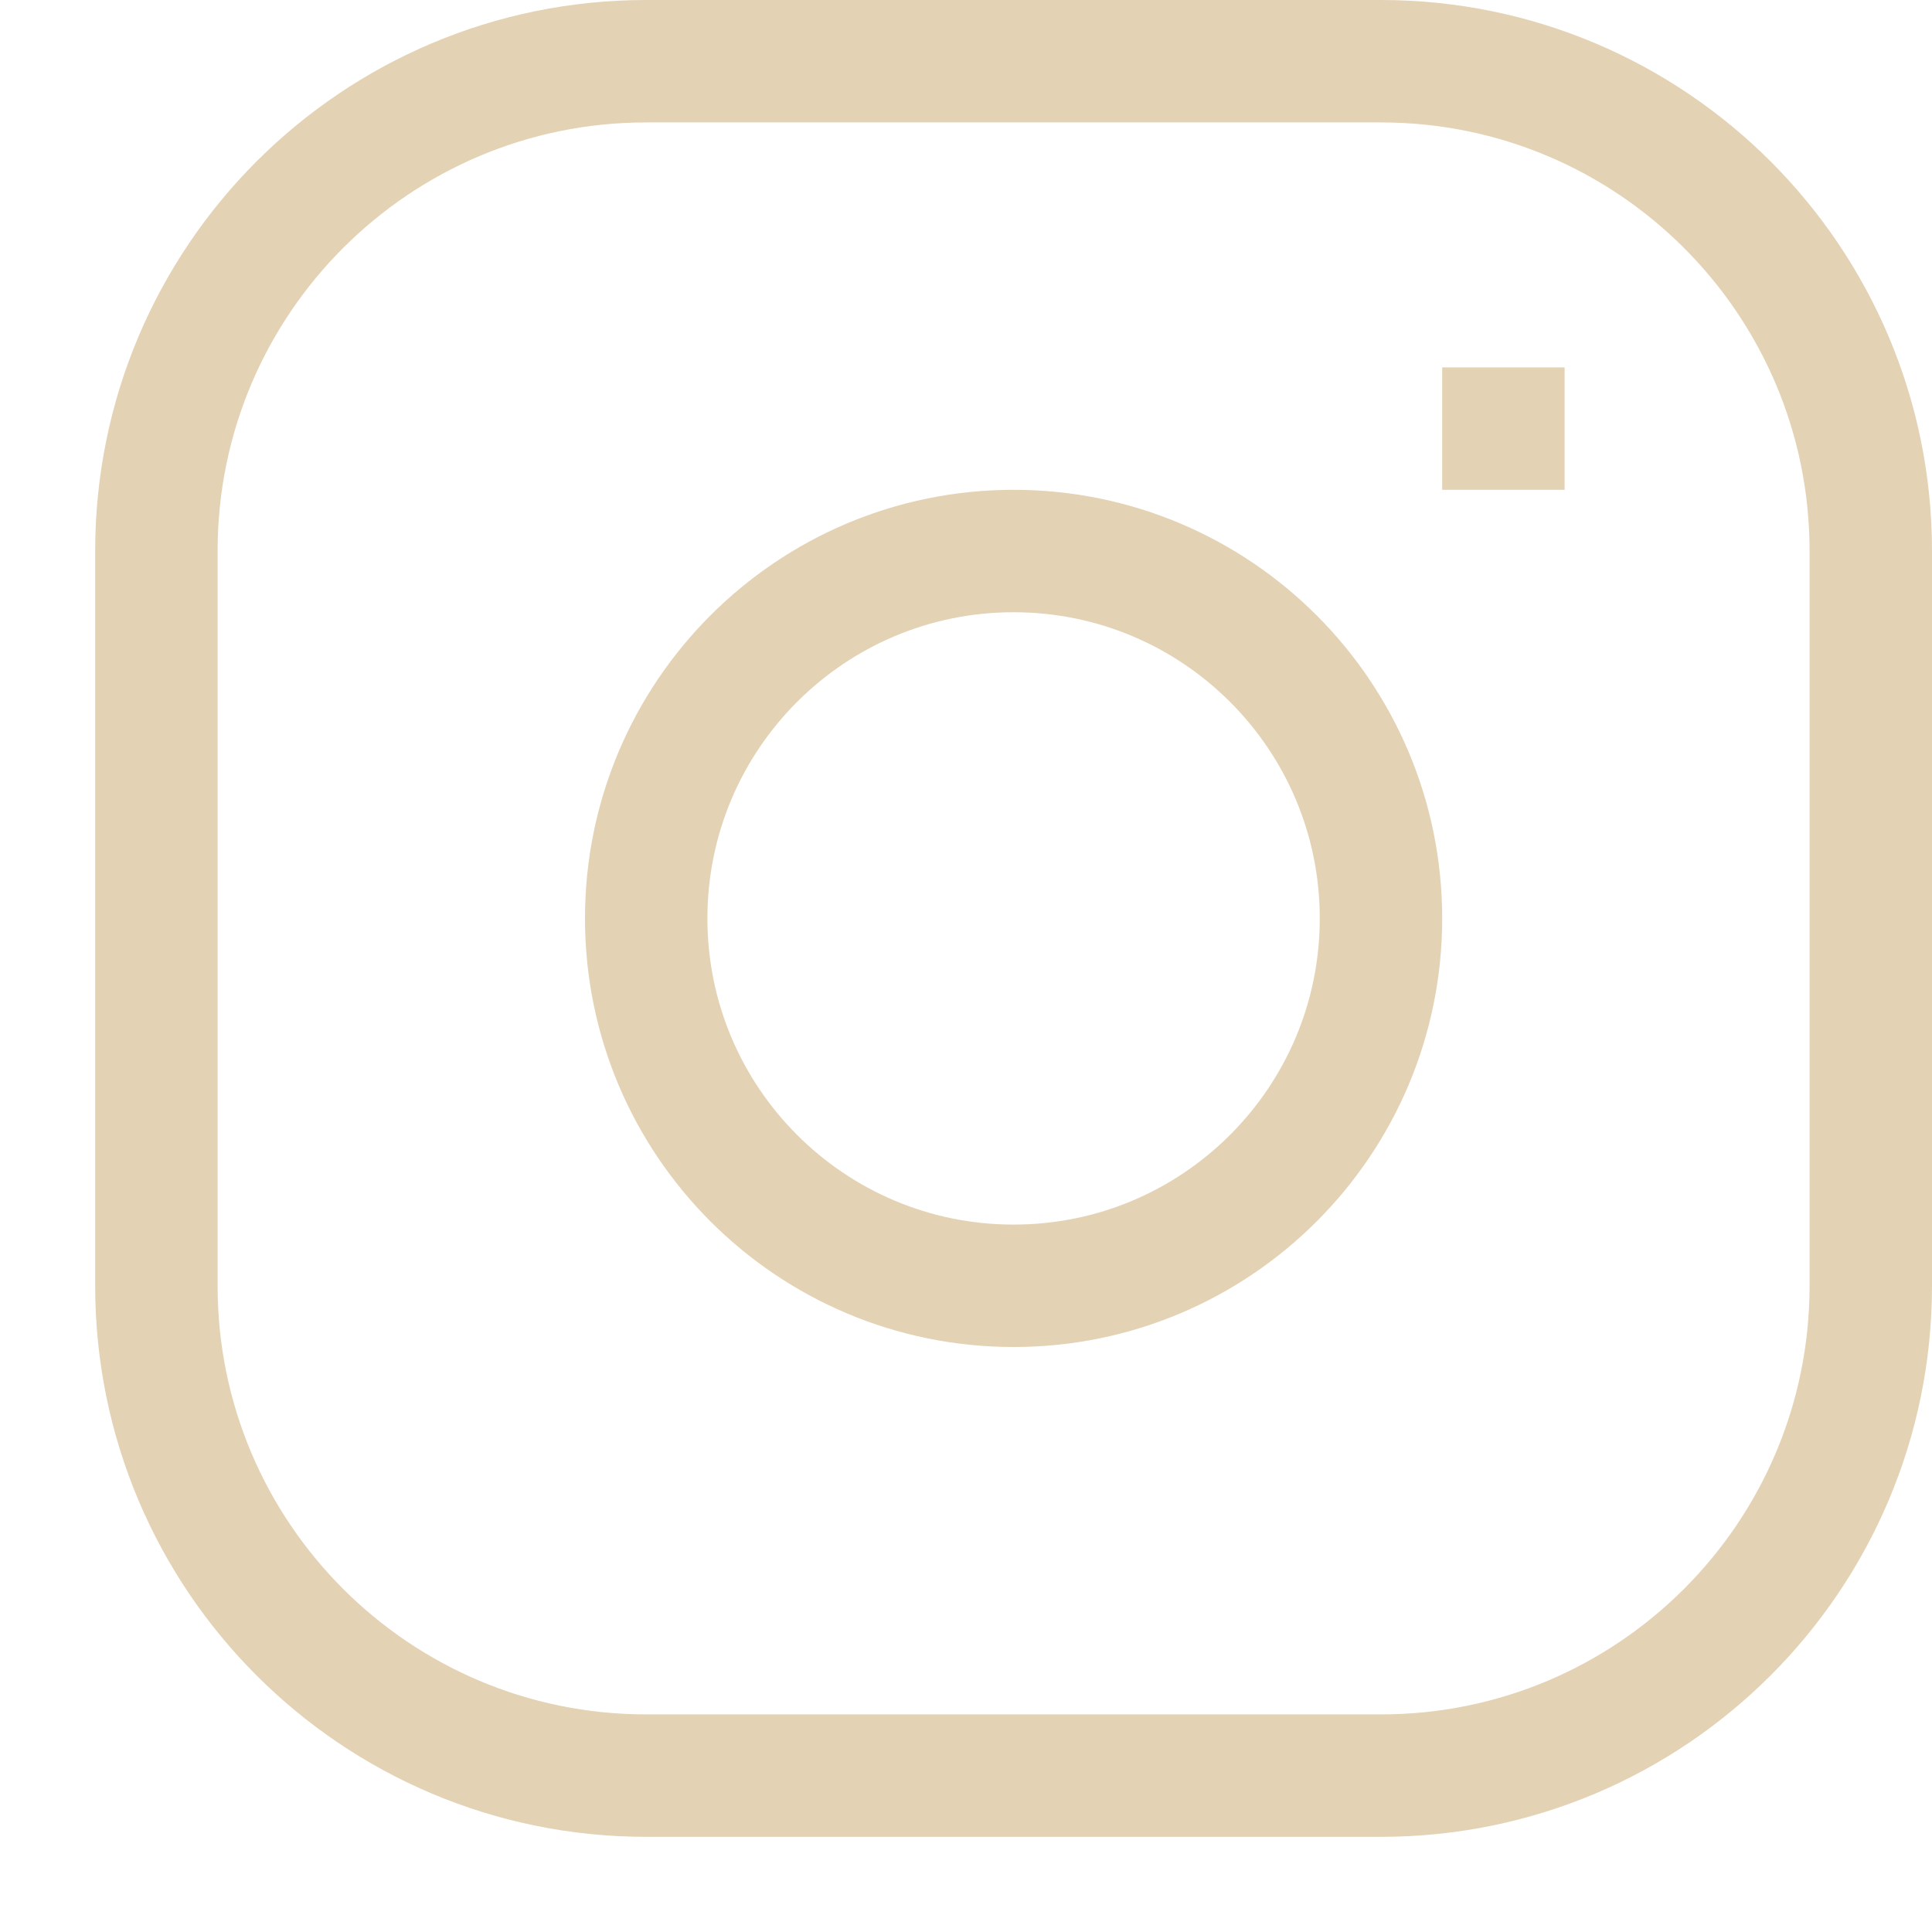 <svg width="19" height="19" viewBox="0 0 19 19" fill="none" xmlns="http://www.w3.org/2000/svg">
<path d="M14.183 4.215H15.387M6.355 0.602H13.581C16.241 0.602 18.398 2.759 18.398 5.419V12.645C18.398 15.306 16.241 17.462 13.581 17.462H6.355C3.694 17.462 1.538 15.306 1.538 12.645V5.419C1.538 2.759 3.694 0.602 6.355 0.602ZM9.968 12.645C7.972 12.645 6.355 11.027 6.355 9.032C6.355 7.037 7.972 5.419 9.968 5.419C11.963 5.419 13.581 7.037 13.581 9.032C13.581 11.027 11.963 12.645 9.968 12.645Z" stroke="#E4D2B4" stroke-width="1.204"/>
</svg>
